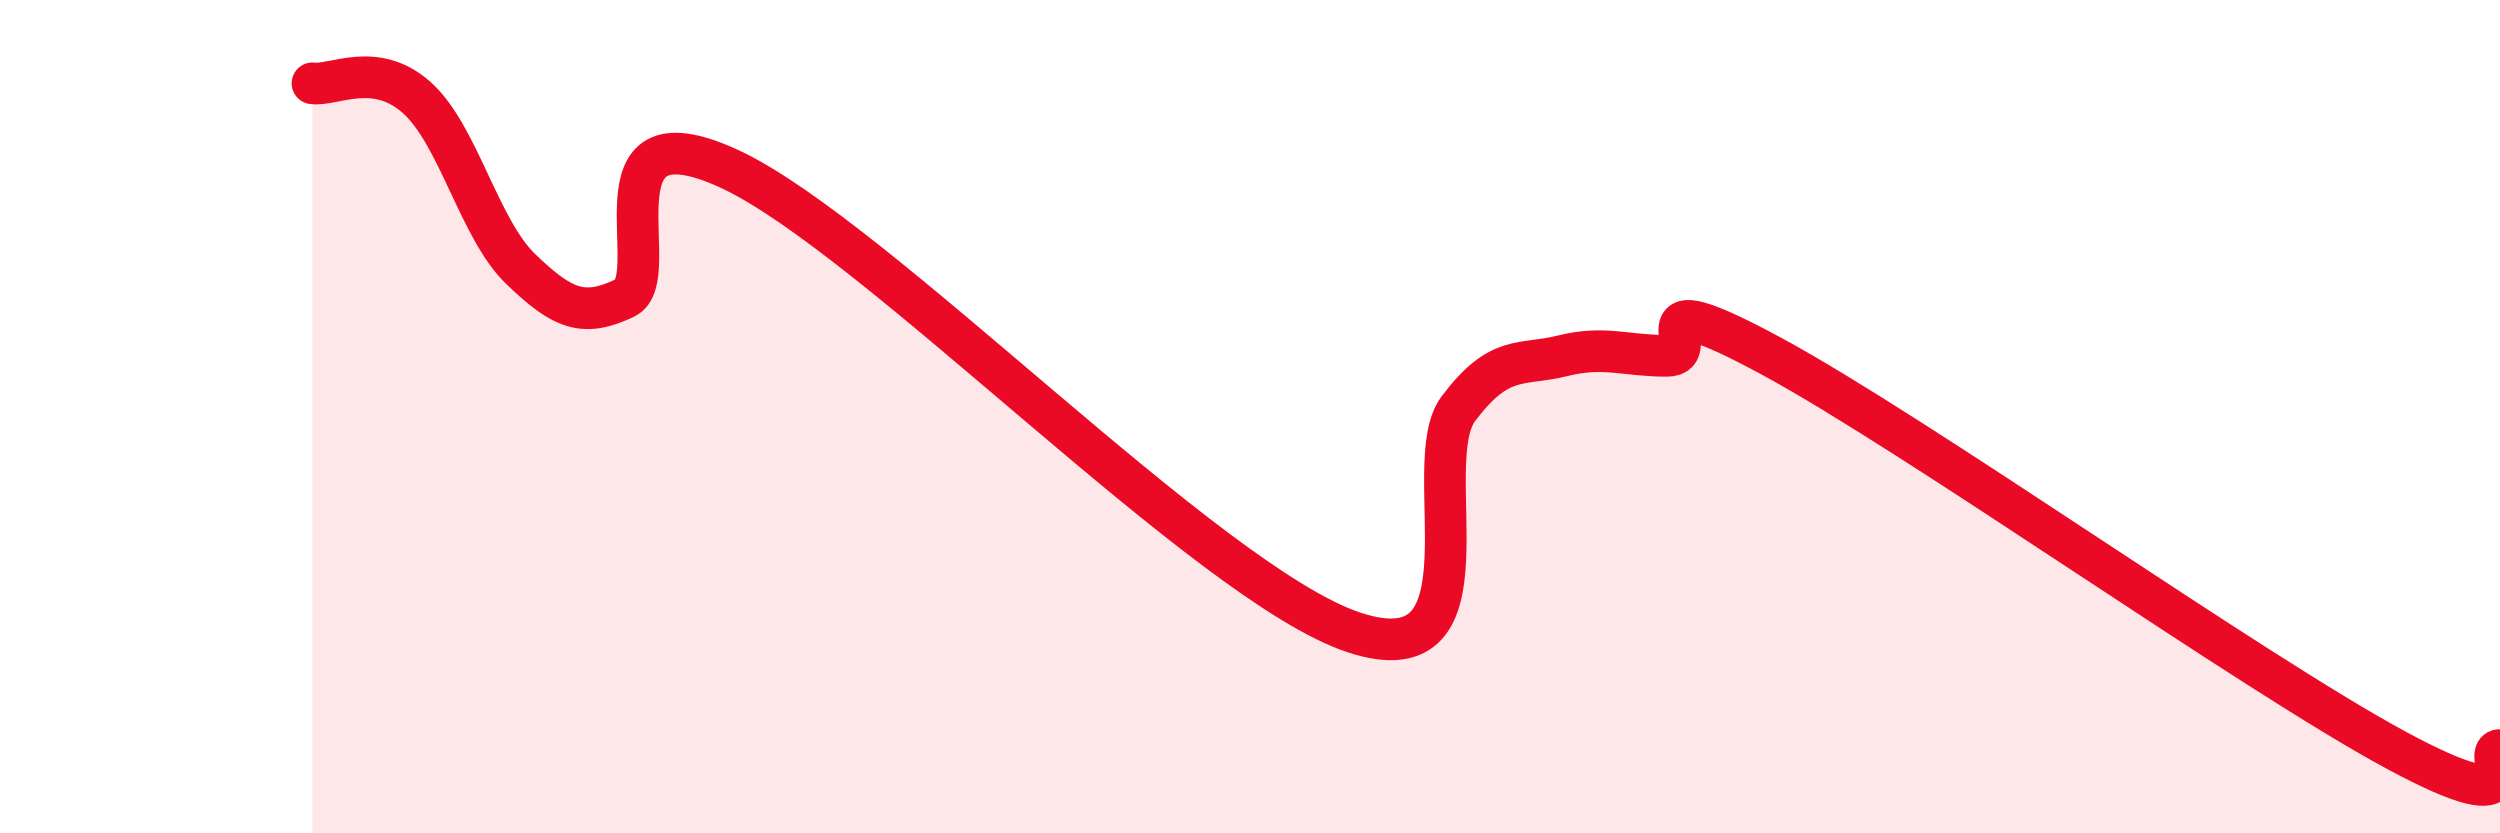 
    <svg width="60" height="20" viewBox="0 0 60 20" xmlns="http://www.w3.org/2000/svg">
      <path
        d="M 7.5,2 C 8,2.07 9,1.45 10,2.34 C 11,3.23 11.5,5.5 12.5,6.46 C 13.5,7.42 14,7.63 15,7.15 C 16,6.67 14,2.44 17.5,4.05 C 21,5.66 29,14.03 32.5,15.18 C 36,16.33 34,11.14 35,9.81 C 36,8.48 36.5,8.79 37.5,8.54 C 38.5,8.29 39,8.54 40,8.54 C 41,8.54 39,6.65 42.5,8.54 C 46,10.43 54,16.11 57.5,18 C 61,19.89 59.5,18 60,18L60 20L7.5 20Z"
        fill="#EB0A25"
        opacity="0.1"
        stroke-linecap="round"
        stroke-linejoin="round"
      />
      <path
        d="M 7.5,2 C 8,2.07 9,1.45 10,2.34 C 11,3.23 11.5,5.5 12.5,6.46 C 13.5,7.42 14,7.63 15,7.15 C 16,6.67 14,2.44 17.5,4.05 C 21,5.66 29,14.03 32.5,15.18 C 36,16.33 34,11.14 35,9.81 C 36,8.48 36.5,8.79 37.5,8.54 C 38.5,8.29 39,8.54 40,8.54 C 41,8.54 39,6.65 42.5,8.54 C 46,10.43 54,16.11 57.5,18 C 61,19.89 59.5,18 60,18"
        stroke="#EB0A25"
        stroke-width="1"
        fill="none"
        stroke-linecap="round"
        stroke-linejoin="round"
      />
    </svg>
  